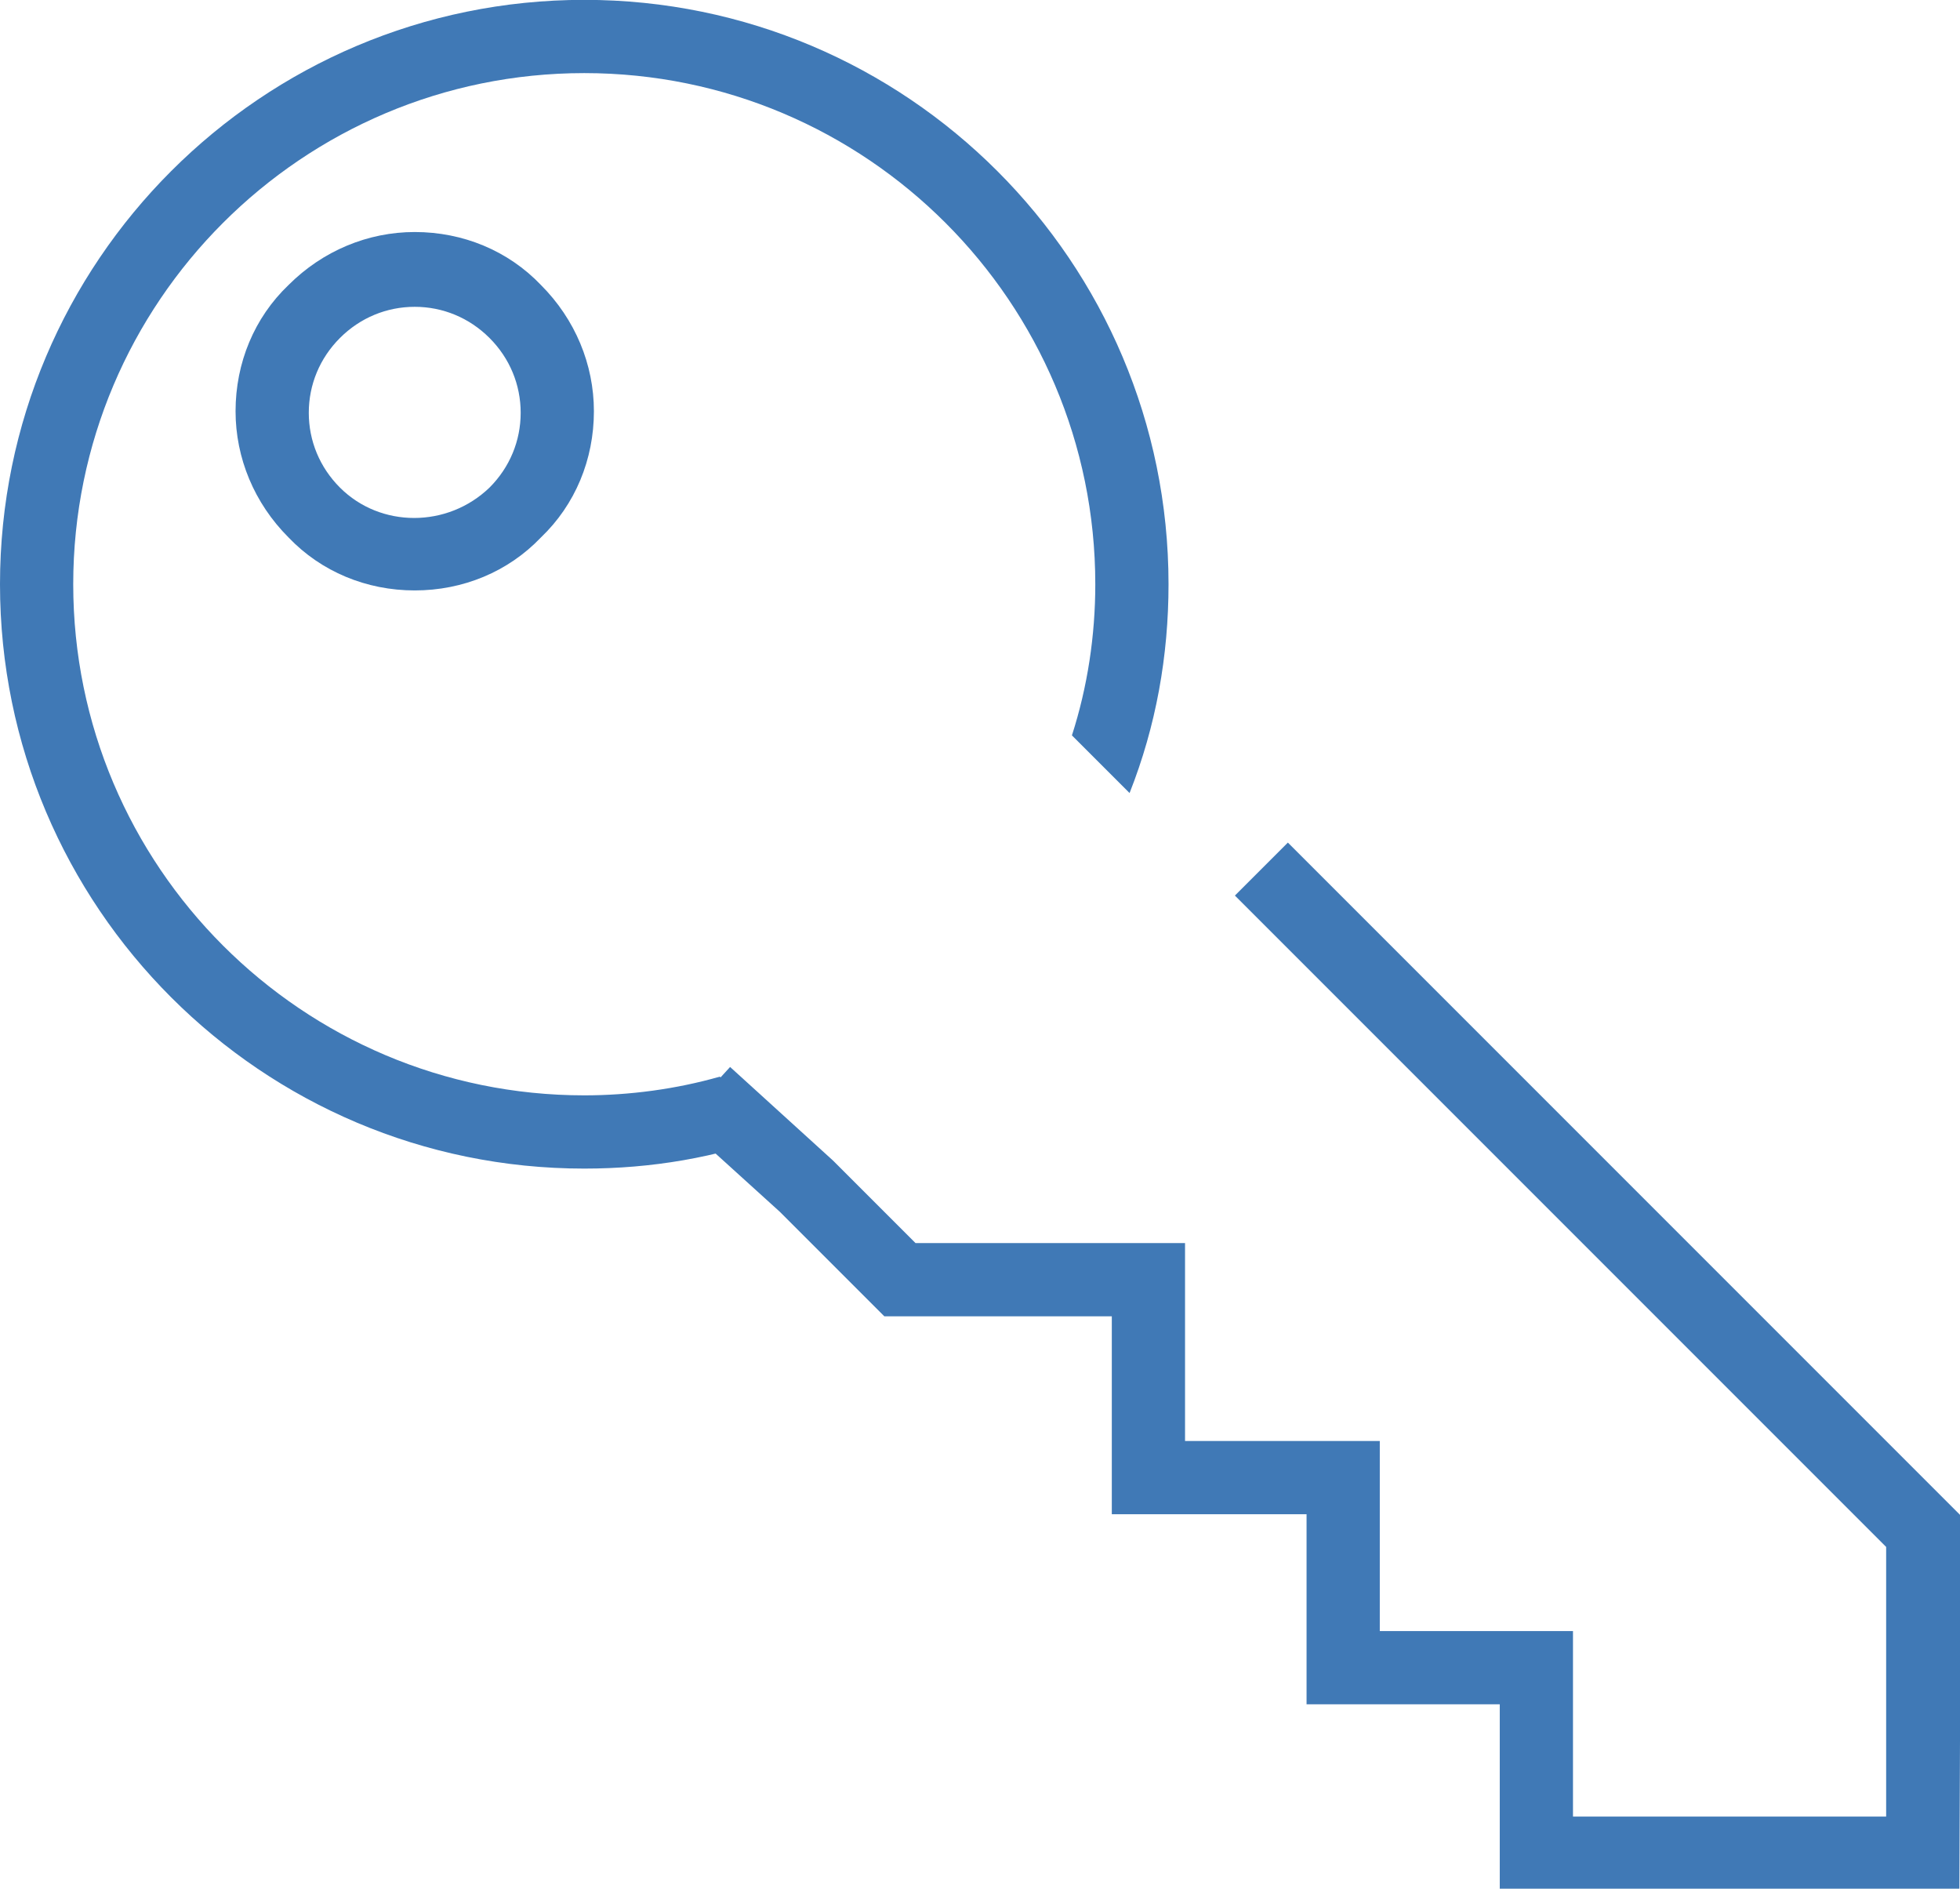 <?xml version="1.0" encoding="utf-8"?>
<!-- Generator: Adobe Illustrator 24.0.3, SVG Export Plug-In . SVG Version: 6.00 Build 0)  -->
<svg version="1.1" id="Layer_1" xmlns="http://www.w3.org/2000/svg" xmlns:xlink="http://www.w3.org/1999/xlink" x="0px" y="0px"
	 viewBox="0 0 125.8 121.2" style="enable-background:new 0 0 125.8 121.2;" xml:space="preserve">
<style type="text/css">
	.st0{fill:#4079B6;}
</style>
<g id="Group_242" transform="translate(222.75 -1455.956)">
	<g id="Group_239" transform="translate(-170.09 2019.926)">
		<path id="Path_330" class="st0" d="M73.1-442.7H43.6v-11.9H31.2v-12.2H18.7v-12.7H4.1l-6.7-6.7L-9-492l3.2-3.5l6.6,6l5.3,5.3h17.3
			v12.7h12.5v12.2h12.4v11.9h20.1v-17.3l-41.8-41.8l3.4-3.4l43.2,43.2L73.1-442.7z"/>
	</g>
	<g id="Group_240" transform="translate(-198.631 1980.745)">
		<path id="Path_331" class="st0" d="M2.5-486.9c-3.1,0-6-1.2-8.1-3.4c-2.2-2.2-3.4-5.1-3.4-8.1c0-3.1,1.2-6,3.4-8.1
			c2.2-2.2,5.1-3.4,8.1-3.4c3.1,0,6,1.2,8.1,3.4c2.2,2.2,3.4,5.1,3.4,8.1c0,3.1-1.2,6-3.4,8.1l0,0C8.5-488.1,5.6-486.9,2.5-486.9z
			 M2.5-505.1c-1.8,0-3.5,0.7-4.8,2c-1.3,1.3-2,3-2,4.8c0,1.8,0.7,3.5,2,4.8c2.6,2.6,6.9,2.6,9.6,0c1.3-1.3,2-3,2-4.8
			c0-1.8-0.7-3.5-2-4.8C6-504.4,4.3-505.1,2.5-505.1L2.5-505.1z M9-491.9L9-491.9z"/>
	</g>
	<g id="Group_241" transform="translate(-213.75 1965.847)">
		<path id="Path_332" class="st0" d="M37.2-440.8c-2.8,0.8-5.8,1.2-8.7,1.2c-18.1,0-32.8-14.7-32.8-32.8c0-18.1,14.7-32.8,32.8-32.8
			c18.1,0,32.8,14.7,32.8,32.8c0,3.3-0.5,6.6-1.5,9.7l3.7,3.7c1.7-4.3,2.5-8.8,2.5-13.4c0-20.7-16.8-37.5-37.5-37.5
			C7.8-509.9-9-493.1-9-472.4c0,20.7,16.8,37.5,37.5,37.5c4.3,0,8.5-0.7,12.5-2.2L37.2-440.8z"/>
	</g>
</g>
</svg>
